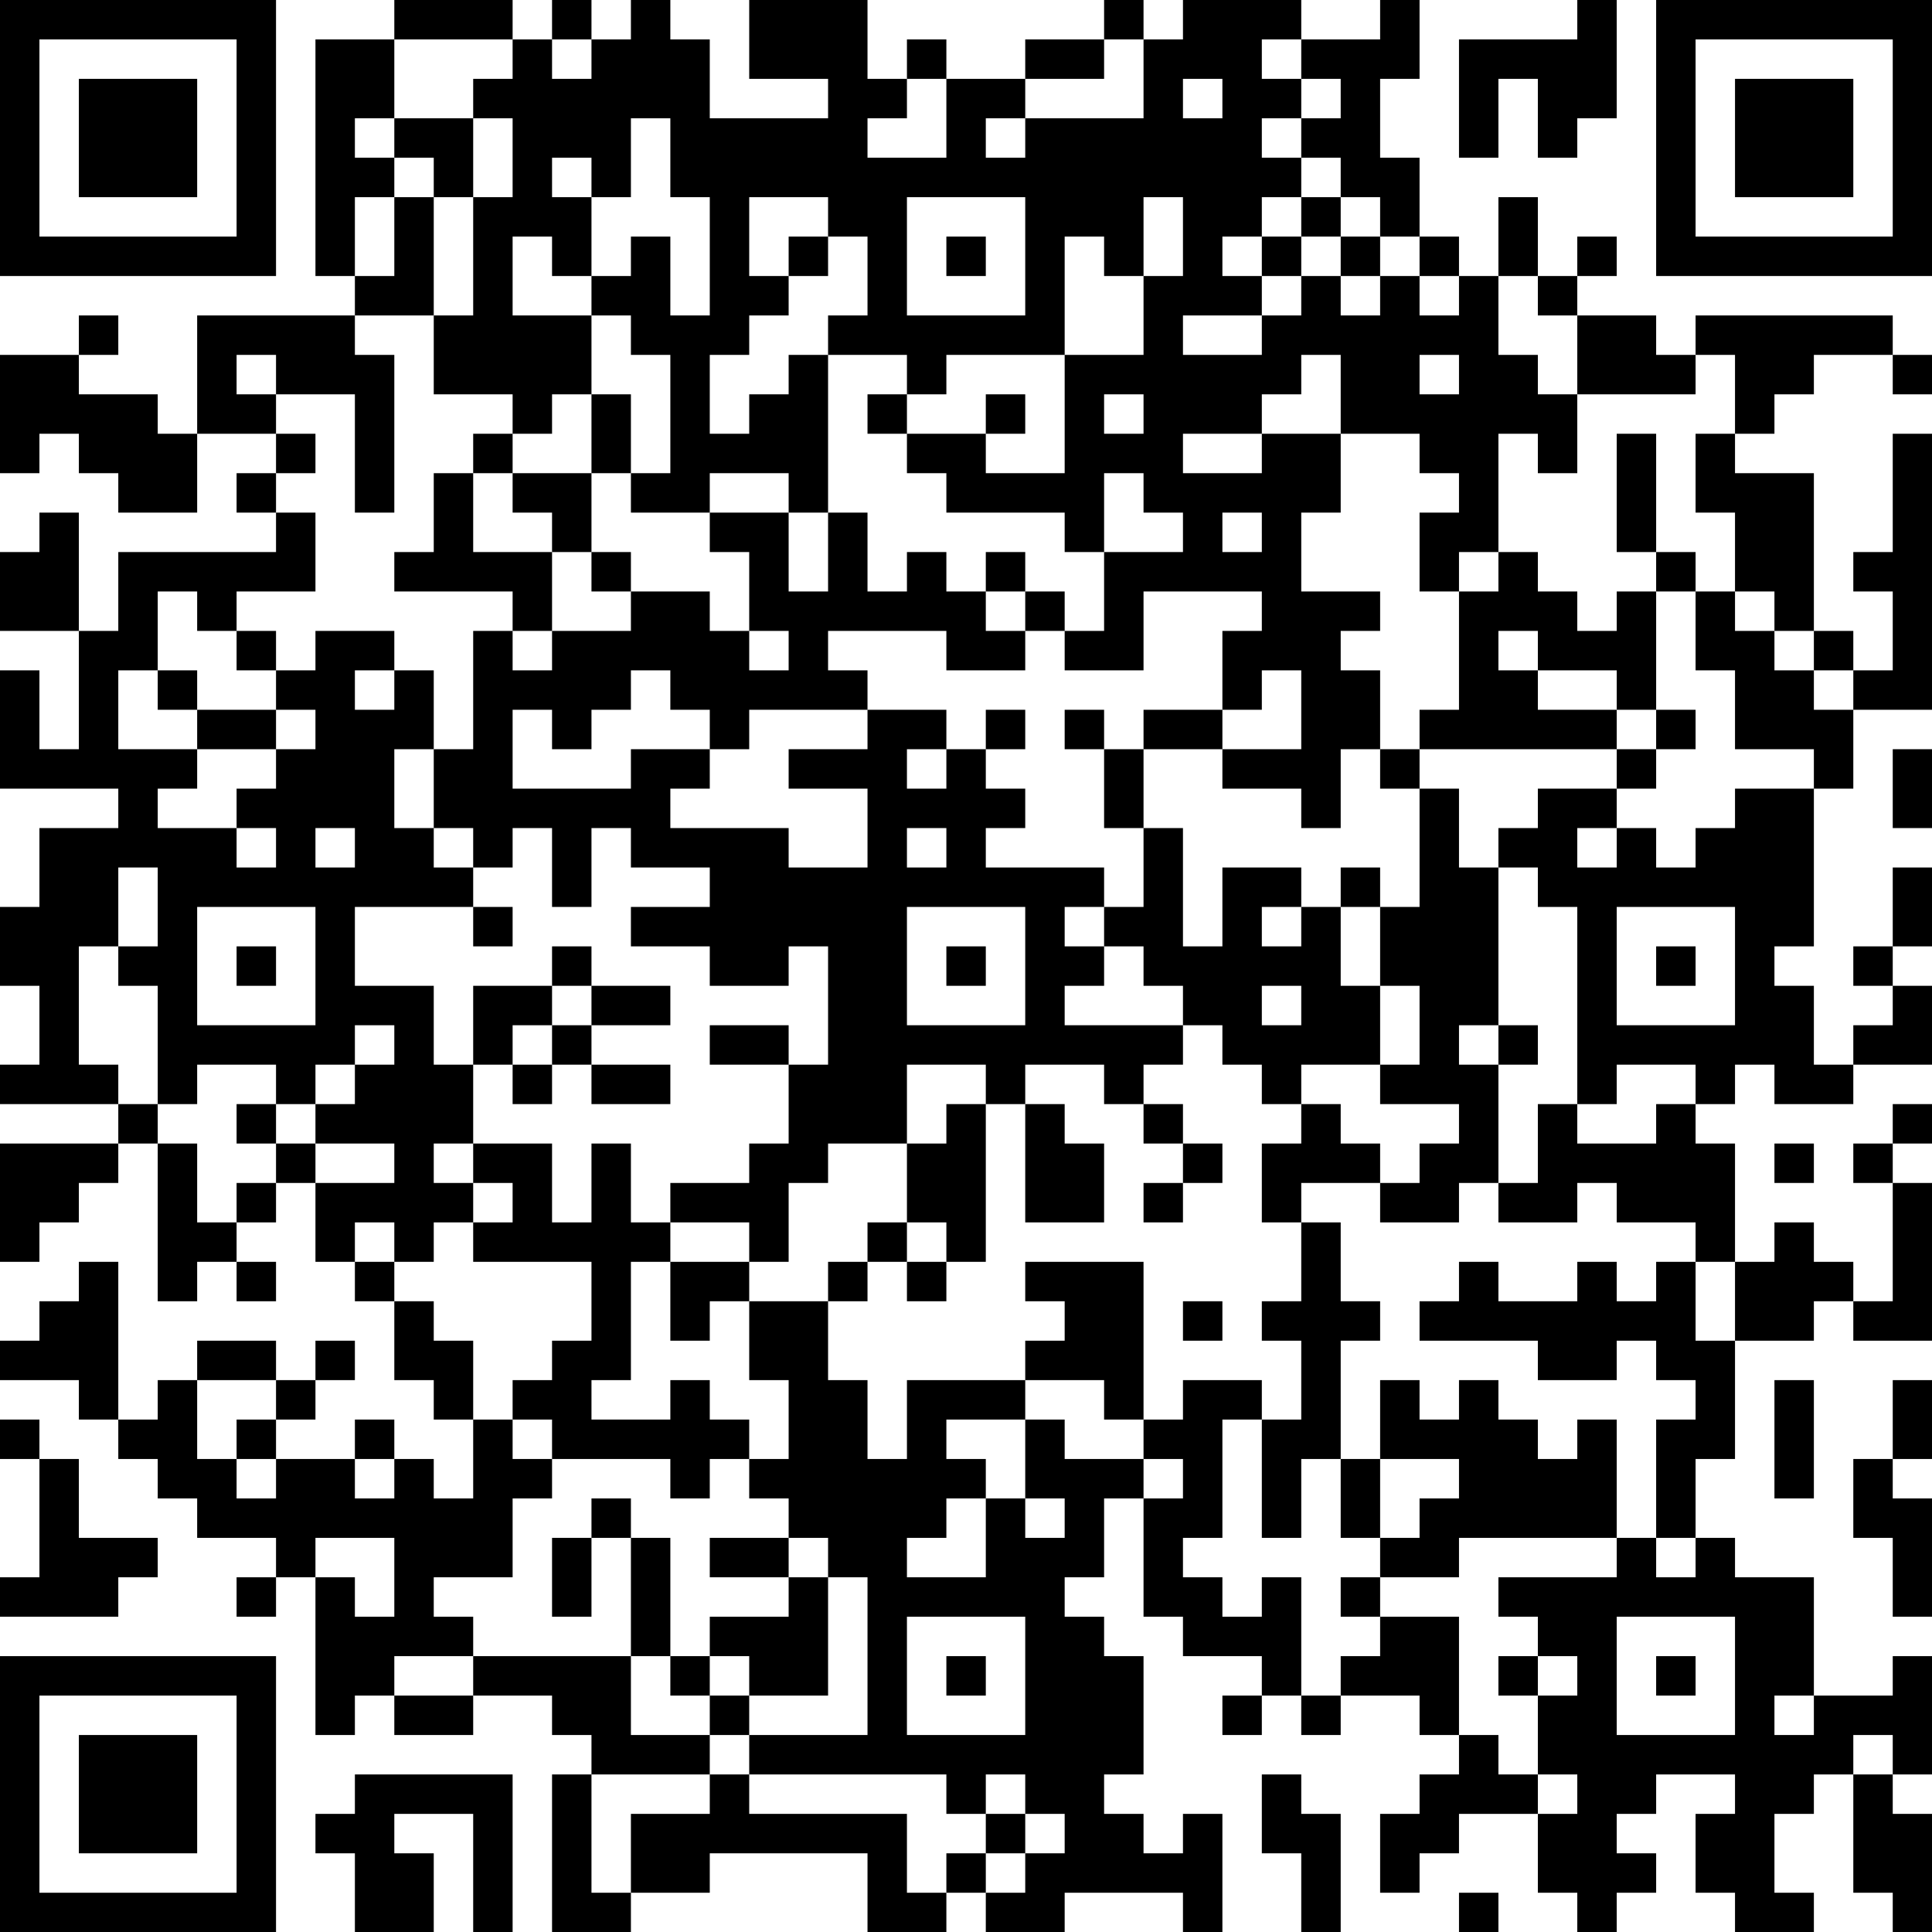 <?xml version="1.0" encoding="UTF-8"?>
<svg xmlns="http://www.w3.org/2000/svg" version="1.1" width="100" height="100" viewBox="0 0 100 100"><rect x="0" y="0" width="100" height="100" fill="#ffffff"/><g transform="scale(2.041)"><g transform="translate(0,0)"><path fill-rule="evenodd" d="M10 0L10 1L8 1L8 7L9 7L9 8L5 8L5 11L4 11L4 10L2 10L2 9L3 9L3 8L2 8L2 9L0 9L0 12L1 12L1 11L2 11L2 12L3 12L3 13L5 13L5 11L7 11L7 12L6 12L6 13L7 13L7 14L3 14L3 16L2 16L2 13L1 13L1 14L0 14L0 16L2 16L2 19L1 19L1 17L0 17L0 20L3 20L3 21L1 21L1 23L0 23L0 25L1 25L1 27L0 27L0 28L3 28L3 29L0 29L0 32L1 32L1 31L2 31L2 30L3 30L3 29L4 29L4 33L5 33L5 32L6 32L6 33L7 33L7 32L6 32L6 31L7 31L7 30L8 30L8 32L9 32L9 33L10 33L10 35L11 35L11 36L12 36L12 38L11 38L11 37L10 37L10 36L9 36L9 37L7 37L7 36L8 36L8 35L9 35L9 34L8 34L8 35L7 35L7 34L5 34L5 35L4 35L4 36L3 36L3 32L2 32L2 33L1 33L1 34L0 34L0 35L2 35L2 36L3 36L3 37L4 37L4 38L5 38L5 39L7 39L7 40L6 40L6 41L7 41L7 40L8 40L8 44L9 44L9 43L10 43L10 44L12 44L12 43L14 43L14 44L15 44L15 45L14 45L14 49L16 49L16 48L18 48L18 47L22 47L22 49L24 49L24 48L25 48L25 49L27 49L27 48L30 48L30 49L31 49L31 46L30 46L30 47L29 47L29 46L28 46L28 45L29 45L29 42L28 42L28 41L27 41L27 40L28 40L28 38L29 38L29 41L30 41L30 42L32 42L32 43L31 43L31 44L32 44L32 43L33 43L33 44L34 44L34 43L36 43L36 44L37 44L37 45L36 45L36 46L35 46L35 48L36 48L36 47L37 47L37 46L39 46L39 48L40 48L40 49L41 49L41 48L42 48L42 47L41 47L41 46L42 46L42 45L44 45L44 46L43 46L43 48L44 48L44 49L46 49L46 48L45 48L45 46L46 46L46 45L47 45L47 48L48 48L48 49L49 49L49 46L48 46L48 45L49 45L49 42L48 42L48 43L46 43L46 40L44 40L44 39L43 39L43 37L44 37L44 34L46 34L46 33L47 33L47 34L49 34L49 30L48 30L48 29L49 29L49 28L48 28L48 29L47 29L47 30L48 30L48 33L47 33L47 32L46 32L46 31L45 31L45 32L44 32L44 29L43 29L43 28L44 28L44 27L45 27L45 28L47 28L47 27L49 27L49 25L48 25L48 24L49 24L49 22L48 22L48 24L47 24L47 25L48 25L48 26L47 26L47 27L46 27L46 25L45 25L45 24L46 24L46 20L47 20L47 18L49 18L49 11L48 11L48 14L47 14L47 15L48 15L48 17L47 17L47 16L46 16L46 12L44 12L44 11L45 11L45 10L46 10L46 9L48 9L48 10L49 10L49 9L48 9L48 8L43 8L43 9L42 9L42 8L40 8L40 7L41 7L41 6L40 6L40 7L39 7L39 5L38 5L38 7L37 7L37 6L36 6L36 4L35 4L35 2L36 2L36 0L35 0L35 1L33 1L33 0L30 0L30 1L29 1L29 0L28 0L28 1L26 1L26 2L24 2L24 1L23 1L23 2L22 2L22 0L19 0L19 2L21 2L21 3L18 3L18 1L17 1L17 0L16 0L16 1L15 1L15 0L14 0L14 1L13 1L13 0ZM40 0L40 1L37 1L37 4L38 4L38 2L39 2L39 4L40 4L40 3L41 3L41 0ZM10 1L10 3L9 3L9 4L10 4L10 5L9 5L9 7L10 7L10 5L11 5L11 8L9 8L9 9L10 9L10 13L9 13L9 10L7 10L7 9L6 9L6 10L7 10L7 11L8 11L8 12L7 12L7 13L8 13L8 15L6 15L6 16L5 16L5 15L4 15L4 17L3 17L3 19L5 19L5 20L4 20L4 21L6 21L6 22L7 22L7 21L6 21L6 20L7 20L7 19L8 19L8 18L7 18L7 17L8 17L8 16L10 16L10 17L9 17L9 18L10 18L10 17L11 17L11 19L10 19L10 21L11 21L11 22L12 22L12 23L9 23L9 25L11 25L11 27L12 27L12 29L11 29L11 30L12 30L12 31L11 31L11 32L10 32L10 31L9 31L9 32L10 32L10 33L11 33L11 34L12 34L12 36L13 36L13 37L14 37L14 38L13 38L13 40L11 40L11 41L12 41L12 42L10 42L10 43L12 43L12 42L16 42L16 44L18 44L18 45L15 45L15 48L16 48L16 46L18 46L18 45L19 45L19 46L23 46L23 48L24 48L24 47L25 47L25 48L26 48L26 47L27 47L27 46L26 46L26 45L25 45L25 46L24 46L24 45L19 45L19 44L22 44L22 40L21 40L21 39L20 39L20 38L19 38L19 37L20 37L20 35L19 35L19 33L21 33L21 35L22 35L22 37L23 37L23 35L26 35L26 36L24 36L24 37L25 37L25 38L24 38L24 39L23 39L23 40L25 40L25 38L26 38L26 39L27 39L27 38L26 38L26 36L27 36L27 37L29 37L29 38L30 38L30 37L29 37L29 36L30 36L30 35L32 35L32 36L31 36L31 39L30 39L30 40L31 40L31 41L32 41L32 40L33 40L33 43L34 43L34 42L35 42L35 41L37 41L37 44L38 44L38 45L39 45L39 46L40 46L40 45L39 45L39 43L40 43L40 42L39 42L39 41L38 41L38 40L41 40L41 39L42 39L42 40L43 40L43 39L42 39L42 36L43 36L43 35L42 35L42 34L41 34L41 35L39 35L39 34L36 34L36 33L37 33L37 32L38 32L38 33L40 33L40 32L41 32L41 33L42 33L42 32L43 32L43 34L44 34L44 32L43 32L43 31L41 31L41 30L40 30L40 31L38 31L38 30L39 30L39 28L40 28L40 29L42 29L42 28L43 28L43 27L41 27L41 28L40 28L40 23L39 23L39 22L38 22L38 21L39 21L39 20L41 20L41 21L40 21L40 22L41 22L41 21L42 21L42 22L43 22L43 21L44 21L44 20L46 20L46 19L44 19L44 17L43 17L43 15L44 15L44 16L45 16L45 17L46 17L46 18L47 18L47 17L46 17L46 16L45 16L45 15L44 15L44 13L43 13L43 11L44 11L44 9L43 9L43 10L40 10L40 8L39 8L39 7L38 7L38 9L39 9L39 10L40 10L40 12L39 12L39 11L38 11L38 14L37 14L37 15L36 15L36 13L37 13L37 12L36 12L36 11L34 11L34 9L33 9L33 10L32 10L32 11L30 11L30 12L32 12L32 11L34 11L34 13L33 13L33 15L35 15L35 16L34 16L34 17L35 17L35 19L34 19L34 21L33 21L33 20L31 20L31 19L33 19L33 17L32 17L32 18L31 18L31 16L32 16L32 15L29 15L29 17L27 17L27 16L28 16L28 14L30 14L30 13L29 13L29 12L28 12L28 14L27 14L27 13L24 13L24 12L23 12L23 11L25 11L25 12L27 12L27 9L29 9L29 7L30 7L30 5L29 5L29 7L28 7L28 6L27 6L27 9L24 9L24 10L23 10L23 9L21 9L21 8L22 8L22 6L21 6L21 5L19 5L19 7L20 7L20 8L19 8L19 9L18 9L18 11L19 11L19 10L20 10L20 9L21 9L21 13L20 13L20 12L18 12L18 13L16 13L16 12L17 12L17 9L16 9L16 8L15 8L15 7L16 7L16 6L17 6L17 8L18 8L18 5L17 5L17 3L16 3L16 5L15 5L15 4L14 4L14 5L15 5L15 7L14 7L14 6L13 6L13 8L15 8L15 10L14 10L14 11L13 11L13 10L11 10L11 8L12 8L12 5L13 5L13 3L12 3L12 2L13 2L13 1ZM14 1L14 2L15 2L15 1ZM28 1L28 2L26 2L26 3L25 3L25 4L26 4L26 3L29 3L29 1ZM32 1L32 2L33 2L33 3L32 3L32 4L33 4L33 5L32 5L32 6L31 6L31 7L32 7L32 8L30 8L30 9L32 9L32 8L33 8L33 7L34 7L34 8L35 8L35 7L36 7L36 8L37 8L37 7L36 7L36 6L35 6L35 5L34 5L34 4L33 4L33 3L34 3L34 2L33 2L33 1ZM23 2L23 3L22 3L22 4L24 4L24 2ZM30 2L30 3L31 3L31 2ZM10 3L10 4L11 4L11 5L12 5L12 3ZM23 5L23 8L26 8L26 5ZM33 5L33 6L32 6L32 7L33 7L33 6L34 6L34 7L35 7L35 6L34 6L34 5ZM20 6L20 7L21 7L21 6ZM24 6L24 7L25 7L25 6ZM36 9L36 10L37 10L37 9ZM15 10L15 12L13 12L13 11L12 11L12 12L11 12L11 14L10 14L10 15L13 15L13 16L12 16L12 19L11 19L11 21L12 21L12 22L13 22L13 21L14 21L14 23L15 23L15 21L16 21L16 22L18 22L18 23L16 23L16 24L18 24L18 25L20 25L20 24L21 24L21 27L20 27L20 26L18 26L18 27L20 27L20 29L19 29L19 30L17 30L17 31L16 31L16 29L15 29L15 31L14 31L14 29L12 29L12 30L13 30L13 31L12 31L12 32L15 32L15 34L14 34L14 35L13 35L13 36L14 36L14 37L17 37L17 38L18 38L18 37L19 37L19 36L18 36L18 35L17 35L17 36L15 36L15 35L16 35L16 32L17 32L17 34L18 34L18 33L19 33L19 32L20 32L20 30L21 30L21 29L23 29L23 31L22 31L22 32L21 32L21 33L22 33L22 32L23 32L23 33L24 33L24 32L25 32L25 28L26 28L26 31L28 31L28 29L27 29L27 28L26 28L26 27L28 27L28 28L29 28L29 29L30 29L30 30L29 30L29 31L30 31L30 30L31 30L31 29L30 29L30 28L29 28L29 27L30 27L30 26L31 26L31 27L32 27L32 28L33 28L33 29L32 29L32 31L33 31L33 33L32 33L32 34L33 34L33 36L32 36L32 39L33 39L33 37L34 37L34 39L35 39L35 40L34 40L34 41L35 41L35 40L37 40L37 39L41 39L41 36L40 36L40 37L39 37L39 36L38 36L38 35L37 35L37 36L36 36L36 35L35 35L35 37L34 37L34 34L35 34L35 33L34 33L34 31L33 31L33 30L35 30L35 31L37 31L37 30L38 30L38 27L39 27L39 26L38 26L38 22L37 22L37 20L36 20L36 19L41 19L41 20L42 20L42 19L43 19L43 18L42 18L42 15L43 15L43 14L42 14L42 11L41 11L41 14L42 14L42 15L41 15L41 16L40 16L40 15L39 15L39 14L38 14L38 15L37 15L37 18L36 18L36 19L35 19L35 20L36 20L36 23L35 23L35 22L34 22L34 23L33 23L33 22L31 22L31 24L30 24L30 21L29 21L29 19L31 19L31 18L29 18L29 19L28 19L28 18L27 18L27 19L28 19L28 21L29 21L29 23L28 23L28 22L25 22L25 21L26 21L26 20L25 20L25 19L26 19L26 18L25 18L25 19L24 19L24 18L22 18L22 17L21 17L21 16L24 16L24 17L26 17L26 16L27 16L27 15L26 15L26 14L25 14L25 15L24 15L24 14L23 14L23 15L22 15L22 13L21 13L21 15L20 15L20 13L18 13L18 14L19 14L19 16L18 16L18 15L16 15L16 14L15 14L15 12L16 12L16 10ZM22 10L22 11L23 11L23 10ZM25 10L25 11L26 11L26 10ZM28 10L28 11L29 11L29 10ZM12 12L12 14L14 14L14 16L13 16L13 17L14 17L14 16L16 16L16 15L15 15L15 14L14 14L14 13L13 13L13 12ZM31 13L31 14L32 14L32 13ZM25 15L25 16L26 16L26 15ZM6 16L6 17L7 17L7 16ZM19 16L19 17L20 17L20 16ZM38 16L38 17L39 17L39 18L41 18L41 19L42 19L42 18L41 18L41 17L39 17L39 16ZM4 17L4 18L5 18L5 19L7 19L7 18L5 18L5 17ZM16 17L16 18L15 18L15 19L14 19L14 18L13 18L13 20L16 20L16 19L18 19L18 20L17 20L17 21L20 21L20 22L22 22L22 20L20 20L20 19L22 19L22 18L19 18L19 19L18 19L18 18L17 18L17 17ZM23 19L23 20L24 20L24 19ZM48 19L48 21L49 21L49 19ZM8 21L8 22L9 22L9 21ZM23 21L23 22L24 22L24 21ZM3 22L3 24L2 24L2 27L3 27L3 28L4 28L4 29L5 29L5 31L6 31L6 30L7 30L7 29L8 29L8 30L10 30L10 29L8 29L8 28L9 28L9 27L10 27L10 26L9 26L9 27L8 27L8 28L7 28L7 27L5 27L5 28L4 28L4 25L3 25L3 24L4 24L4 22ZM5 23L5 26L8 26L8 23ZM12 23L12 24L13 24L13 23ZM23 23L23 26L26 26L26 23ZM27 23L27 24L28 24L28 25L27 25L27 26L30 26L30 25L29 25L29 24L28 24L28 23ZM32 23L32 24L33 24L33 23ZM34 23L34 25L35 25L35 27L33 27L33 28L34 28L34 29L35 29L35 30L36 30L36 29L37 29L37 28L35 28L35 27L36 27L36 25L35 25L35 23ZM41 23L41 26L44 26L44 23ZM6 24L6 25L7 25L7 24ZM14 24L14 25L12 25L12 27L13 27L13 28L14 28L14 27L15 27L15 28L17 28L17 27L15 27L15 26L17 26L17 25L15 25L15 24ZM24 24L24 25L25 25L25 24ZM42 24L42 25L43 25L43 24ZM14 25L14 26L13 26L13 27L14 27L14 26L15 26L15 25ZM32 25L32 26L33 26L33 25ZM37 26L37 27L38 27L38 26ZM23 27L23 29L24 29L24 28L25 28L25 27ZM6 28L6 29L7 29L7 28ZM45 29L45 30L46 30L46 29ZM17 31L17 32L19 32L19 31ZM23 31L23 32L24 32L24 31ZM26 32L26 33L27 33L27 34L26 34L26 35L28 35L28 36L29 36L29 32ZM30 33L30 34L31 34L31 33ZM5 35L5 37L6 37L6 38L7 38L7 37L6 37L6 36L7 36L7 35ZM45 35L45 38L46 38L46 35ZM48 35L48 37L47 37L47 39L48 39L48 41L49 41L49 38L48 38L48 37L49 37L49 35ZM0 36L0 37L1 37L1 40L0 40L0 41L3 41L3 40L4 40L4 39L2 39L2 37L1 37L1 36ZM9 37L9 38L10 38L10 37ZM35 37L35 39L36 39L36 38L37 38L37 37ZM15 38L15 39L14 39L14 41L15 41L15 39L16 39L16 42L17 42L17 43L18 43L18 44L19 44L19 43L21 43L21 40L20 40L20 39L18 39L18 40L20 40L20 41L18 41L18 42L17 42L17 39L16 39L16 38ZM8 39L8 40L9 40L9 41L10 41L10 39ZM23 41L23 44L26 44L26 41ZM41 41L41 44L44 44L44 41ZM18 42L18 43L19 43L19 42ZM24 42L24 43L25 43L25 42ZM38 42L38 43L39 43L39 42ZM42 42L42 43L43 43L43 42ZM45 43L45 44L46 44L46 43ZM47 44L47 45L48 45L48 44ZM9 45L9 46L8 46L8 47L9 47L9 49L11 49L11 47L10 47L10 46L12 46L12 49L13 49L13 45ZM32 45L32 47L33 47L33 49L34 49L34 46L33 46L33 45ZM25 46L25 47L26 47L26 46ZM37 48L37 49L38 49L38 48ZM0 0L0 7L7 7L7 0ZM1 1L1 6L6 6L6 1ZM2 2L2 5L5 5L5 2ZM42 0L42 7L49 7L49 0ZM43 1L43 6L48 6L48 1ZM44 2L44 5L47 5L47 2ZM0 42L0 49L7 49L7 42ZM1 43L1 48L6 48L6 43ZM2 44L2 47L5 47L5 44Z" fill="#000000"/></g></g></svg>
